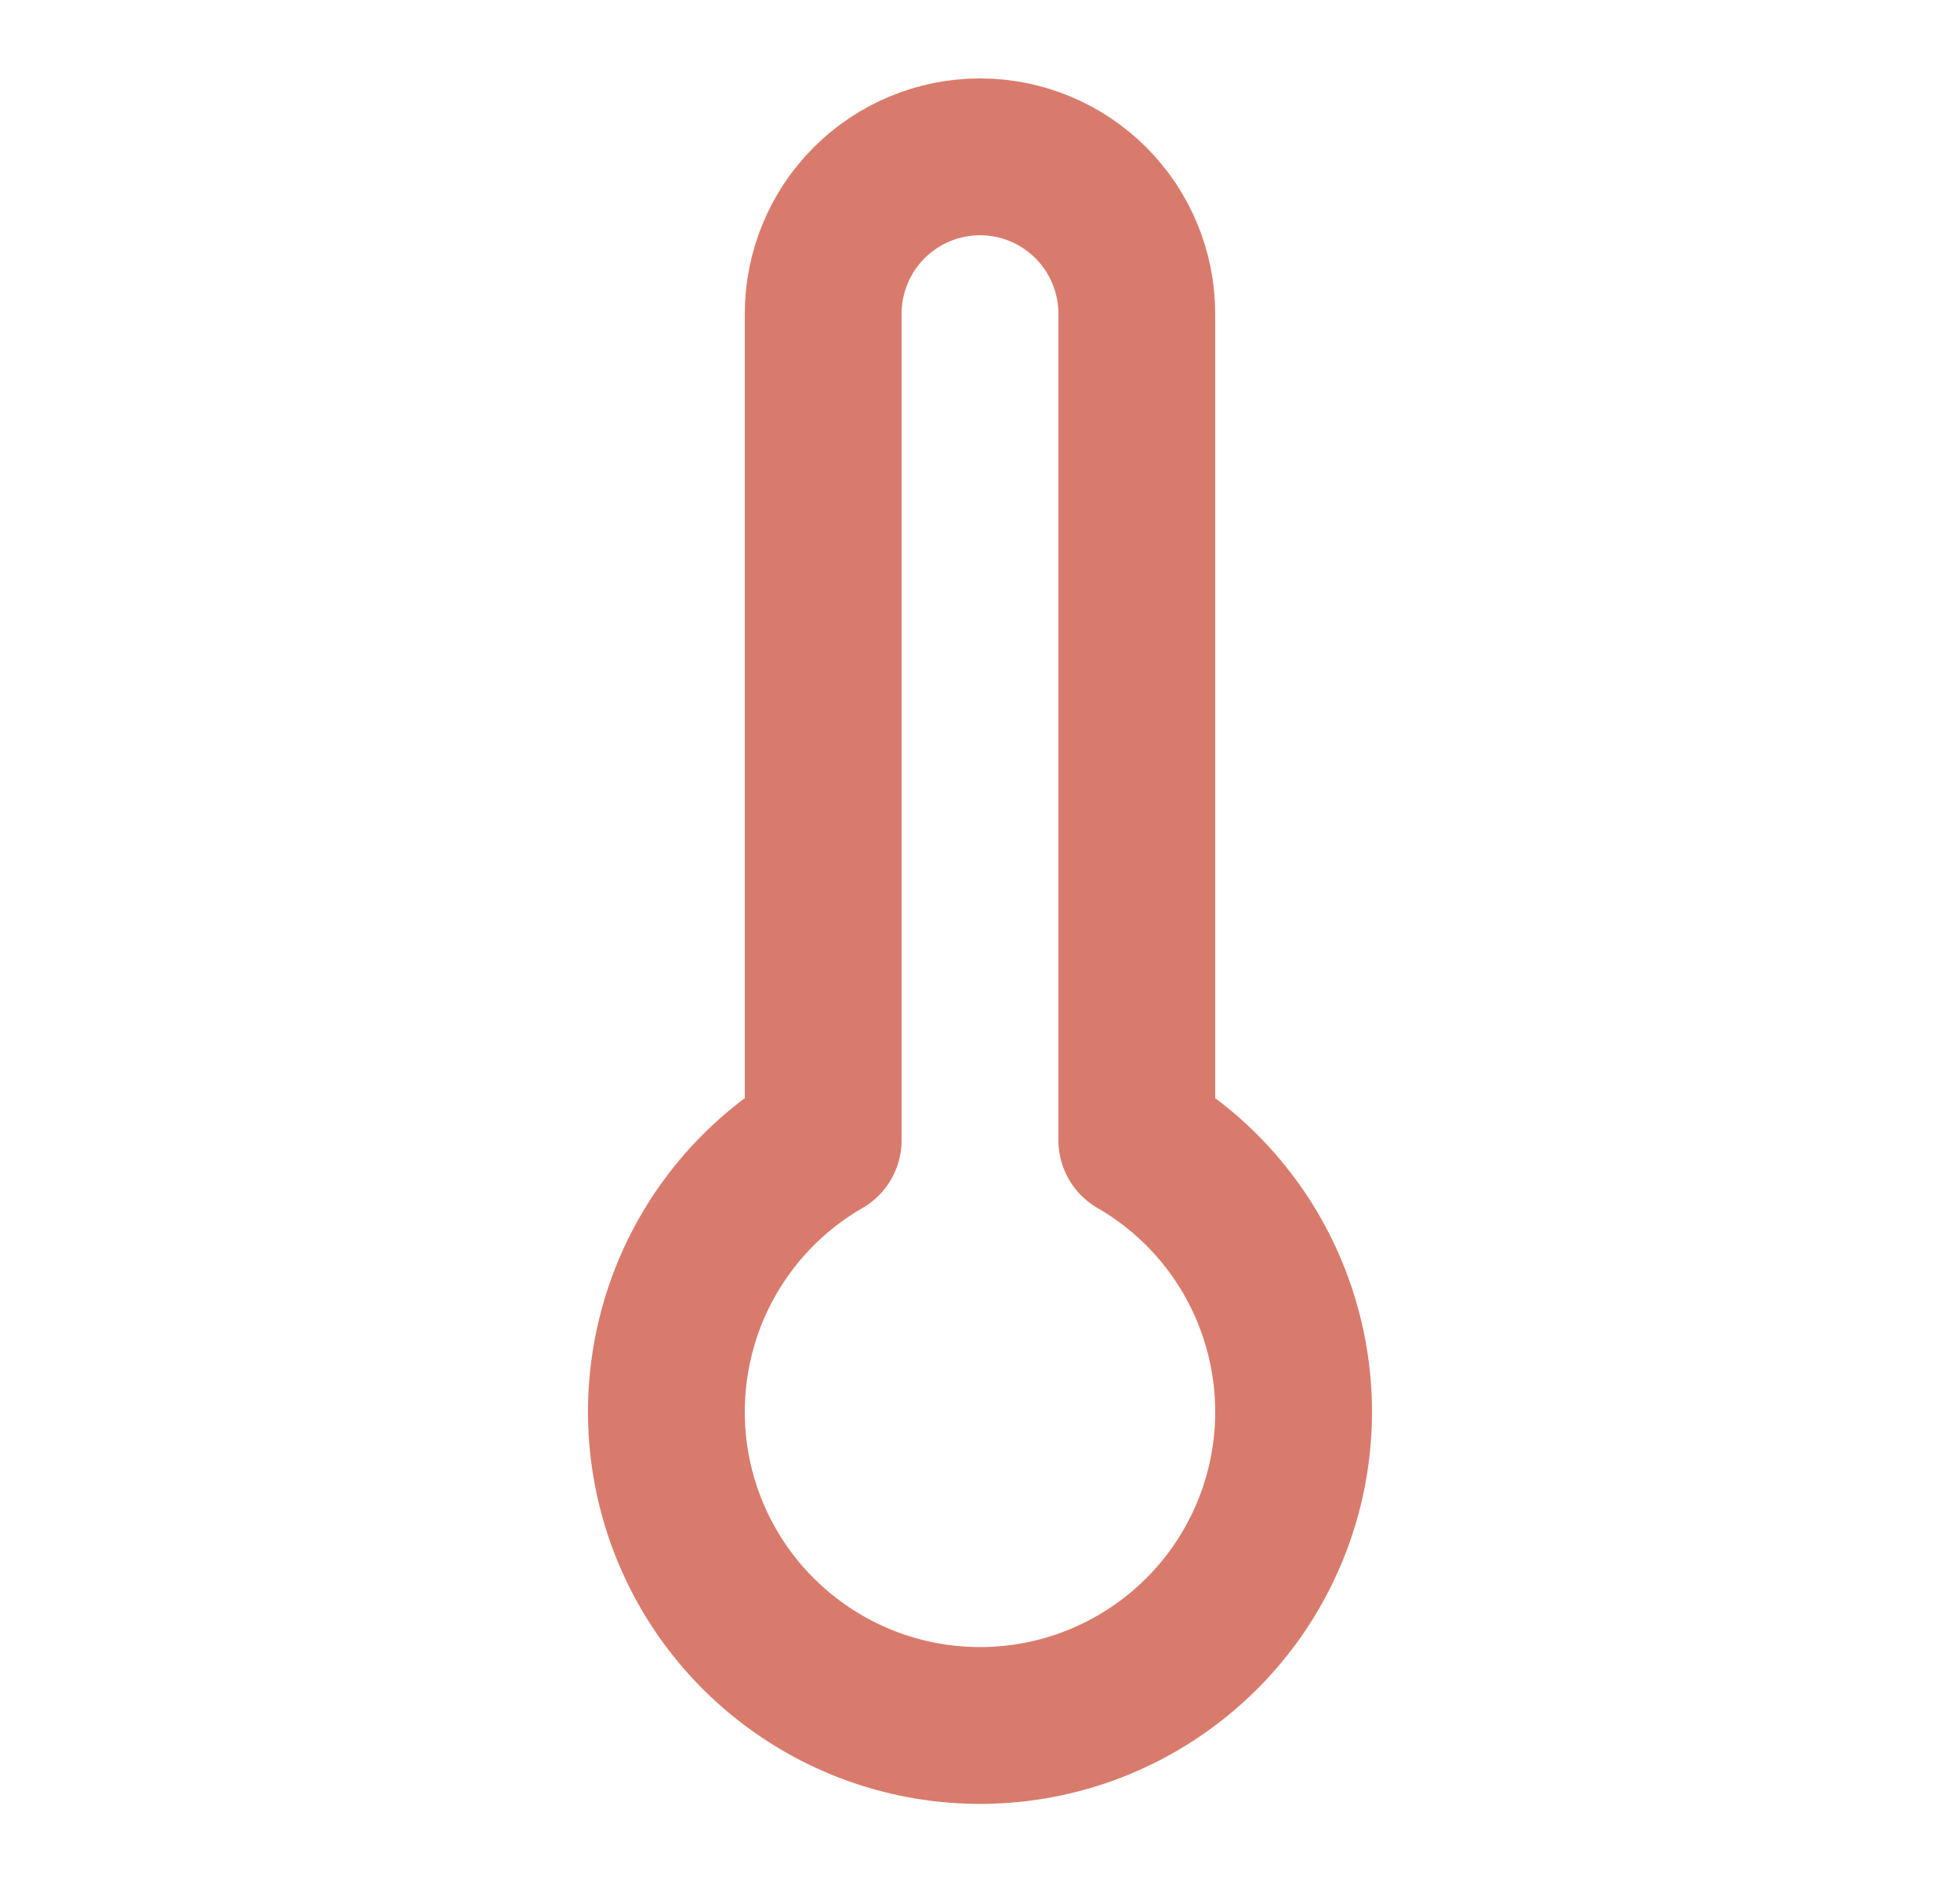 <svg width="25" height="24" viewBox="0 0 25 24" fill="none" xmlns="http://www.w3.org/2000/svg">
<path d="M14.5 4V14.54C15.263 14.98 15.859 15.66 16.195 16.473C16.532 17.287 16.592 18.189 16.364 19.039C16.136 19.89 15.634 20.642 14.935 21.177C14.236 21.714 13.38 22.004 12.5 22.004C11.62 22.004 10.764 21.714 10.065 21.177C9.366 20.642 8.864 19.89 8.636 19.039C8.408 18.189 8.468 17.287 8.804 16.473C9.141 15.66 9.737 14.98 10.5 14.54V4C10.5 3.47 10.711 2.961 11.086 2.586C11.461 2.211 11.97 2 12.5 2C13.03 2 13.539 2.211 13.914 2.586C14.289 2.961 14.5 3.47 14.5 4Z" stroke="#D97B6C" stroke-width="2" stroke-linecap="round" stroke-linejoin="round"/>
</svg>
